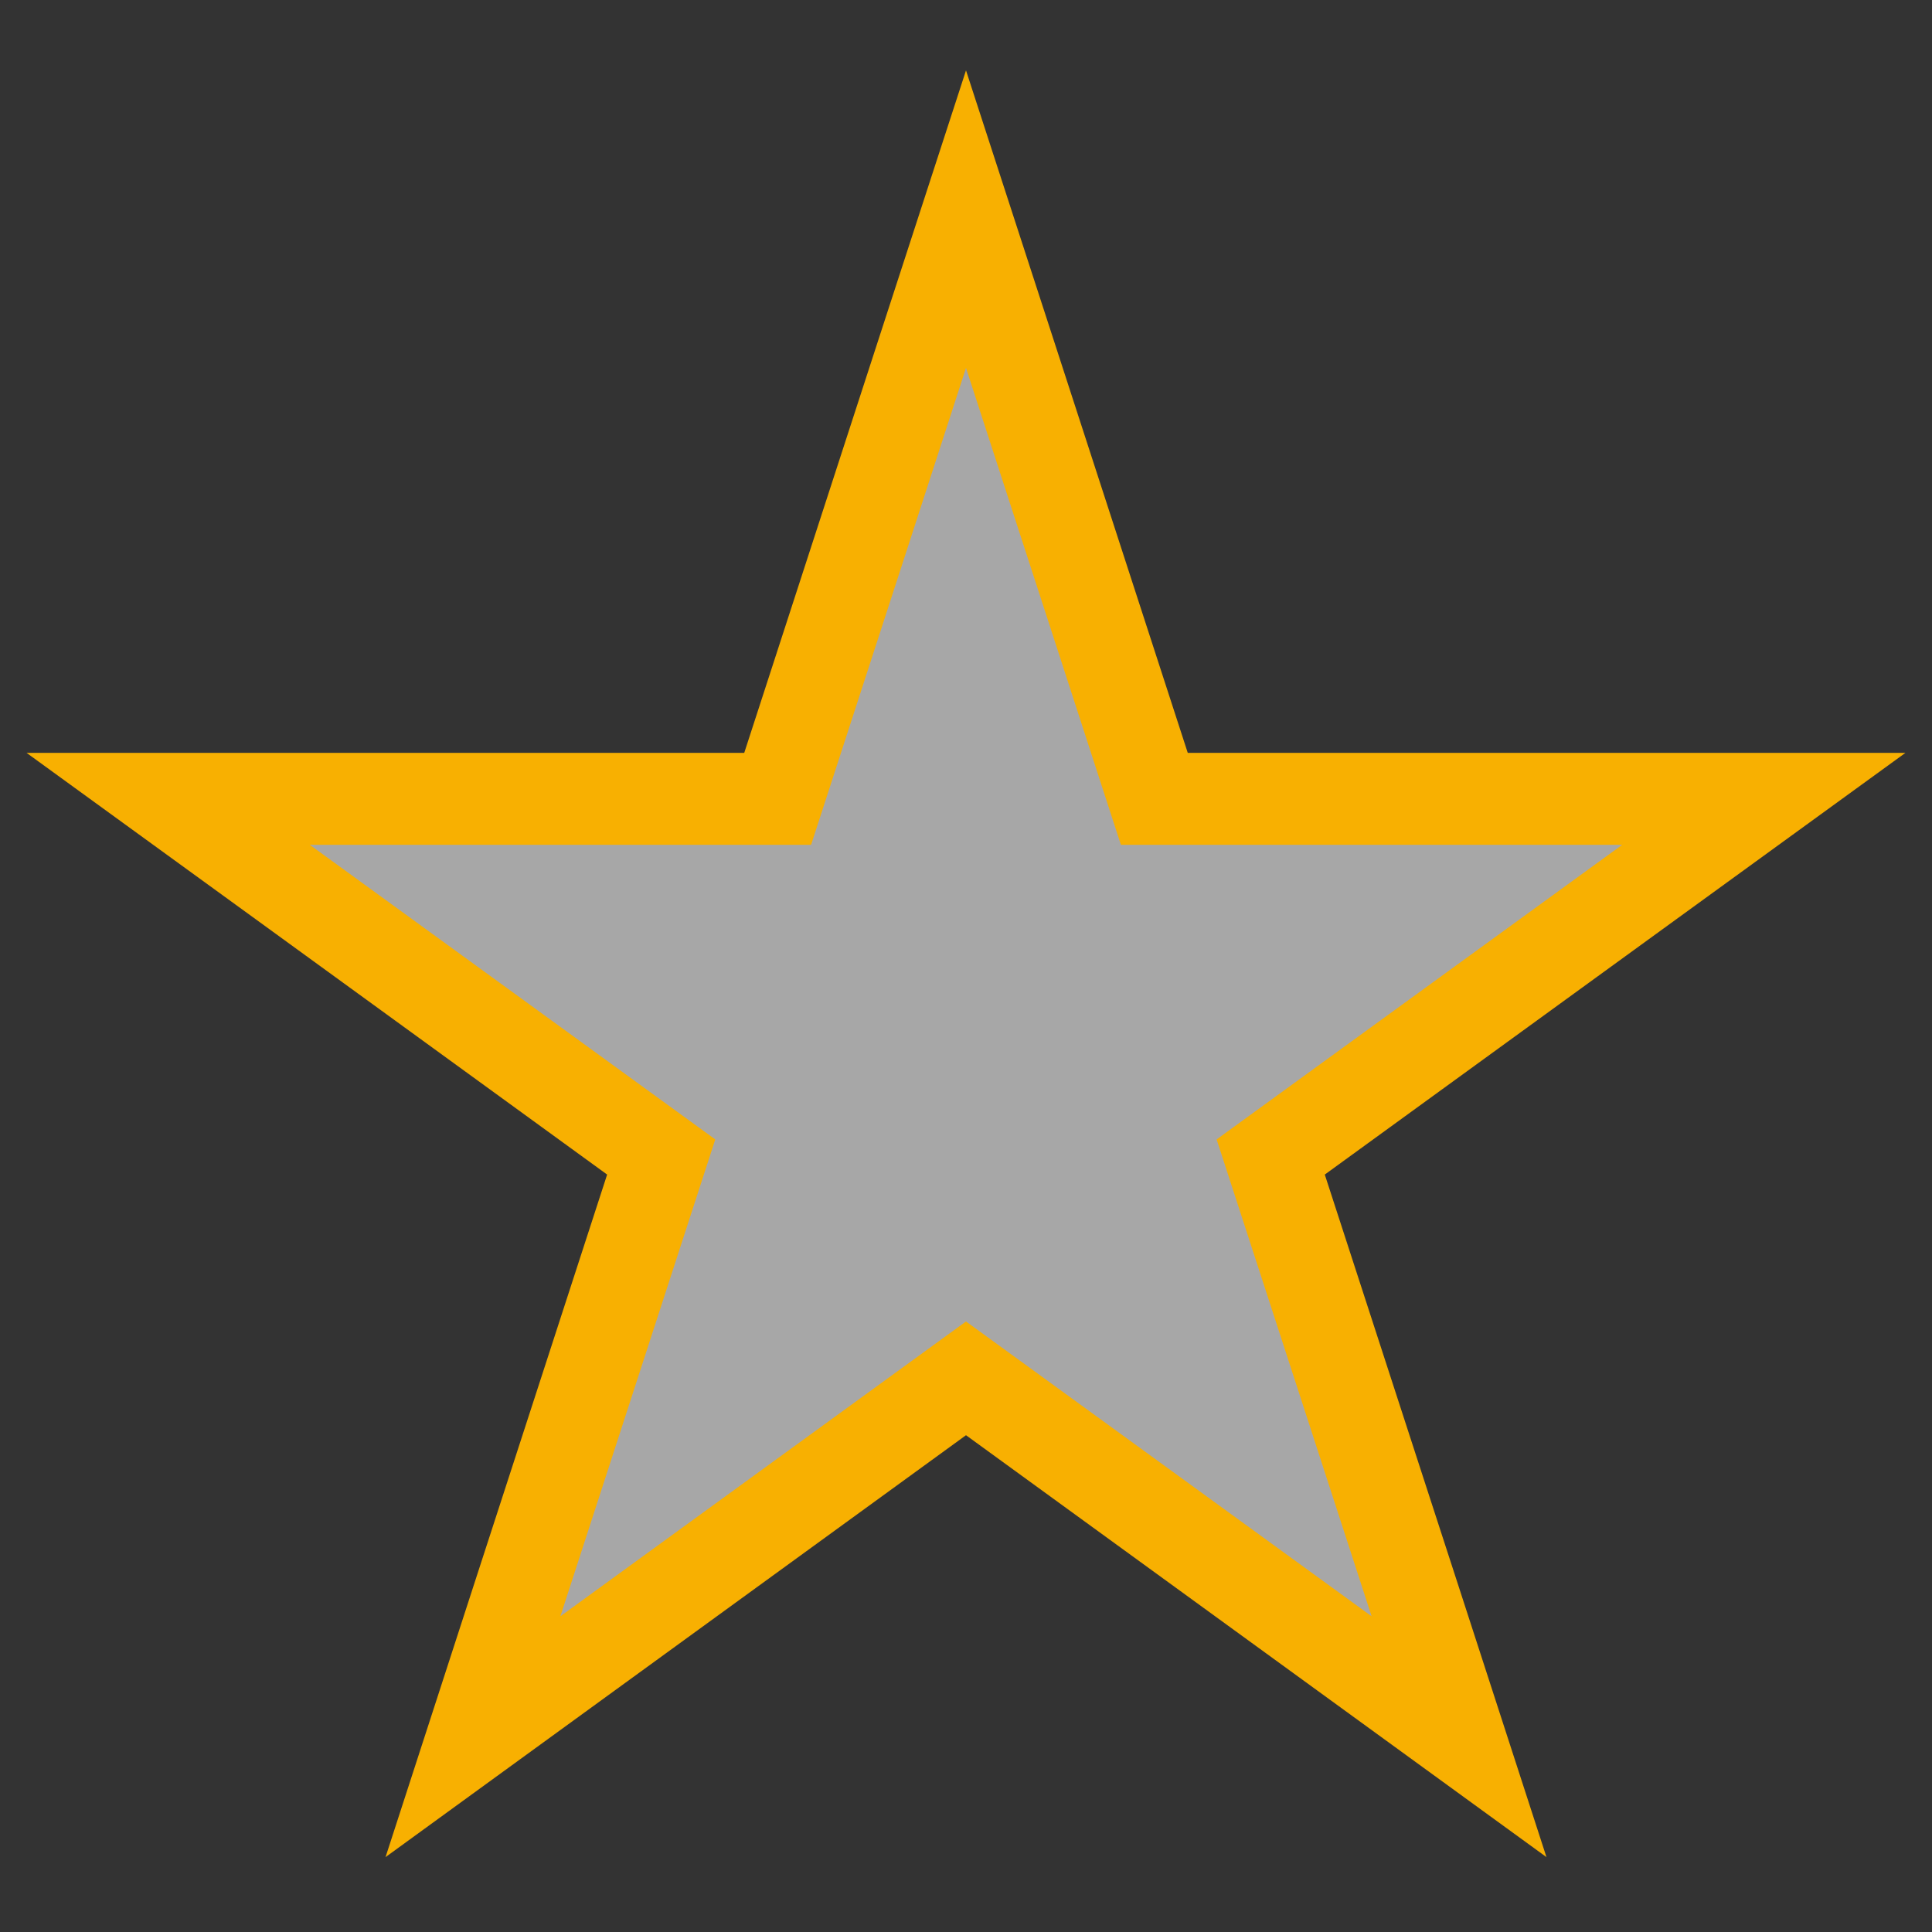 <svg width="21" height="21" viewBox="0 0 21 21" fill="none" xmlns="http://www.w3.org/2000/svg">
<rect x="0" y="0" width="21" height="21" fill="#333333" stroke="none"/>
<path d="M10.976 3.846L12.547 8.683H19.172L17.927 9.587L13.812 12.576L15.384 17.413L15.859 18.877L14.614 17.972L10.5 14.982L6.386 17.972L5.141 18.877L5.616 17.413L7.187 12.576L3.073 9.587L1.828 8.683H8.453L10.024 3.846L10.5 2.382L10.976 3.846Z" fill="white" fill-opacity="0.57" stroke="#F8B001"/>
</svg>
